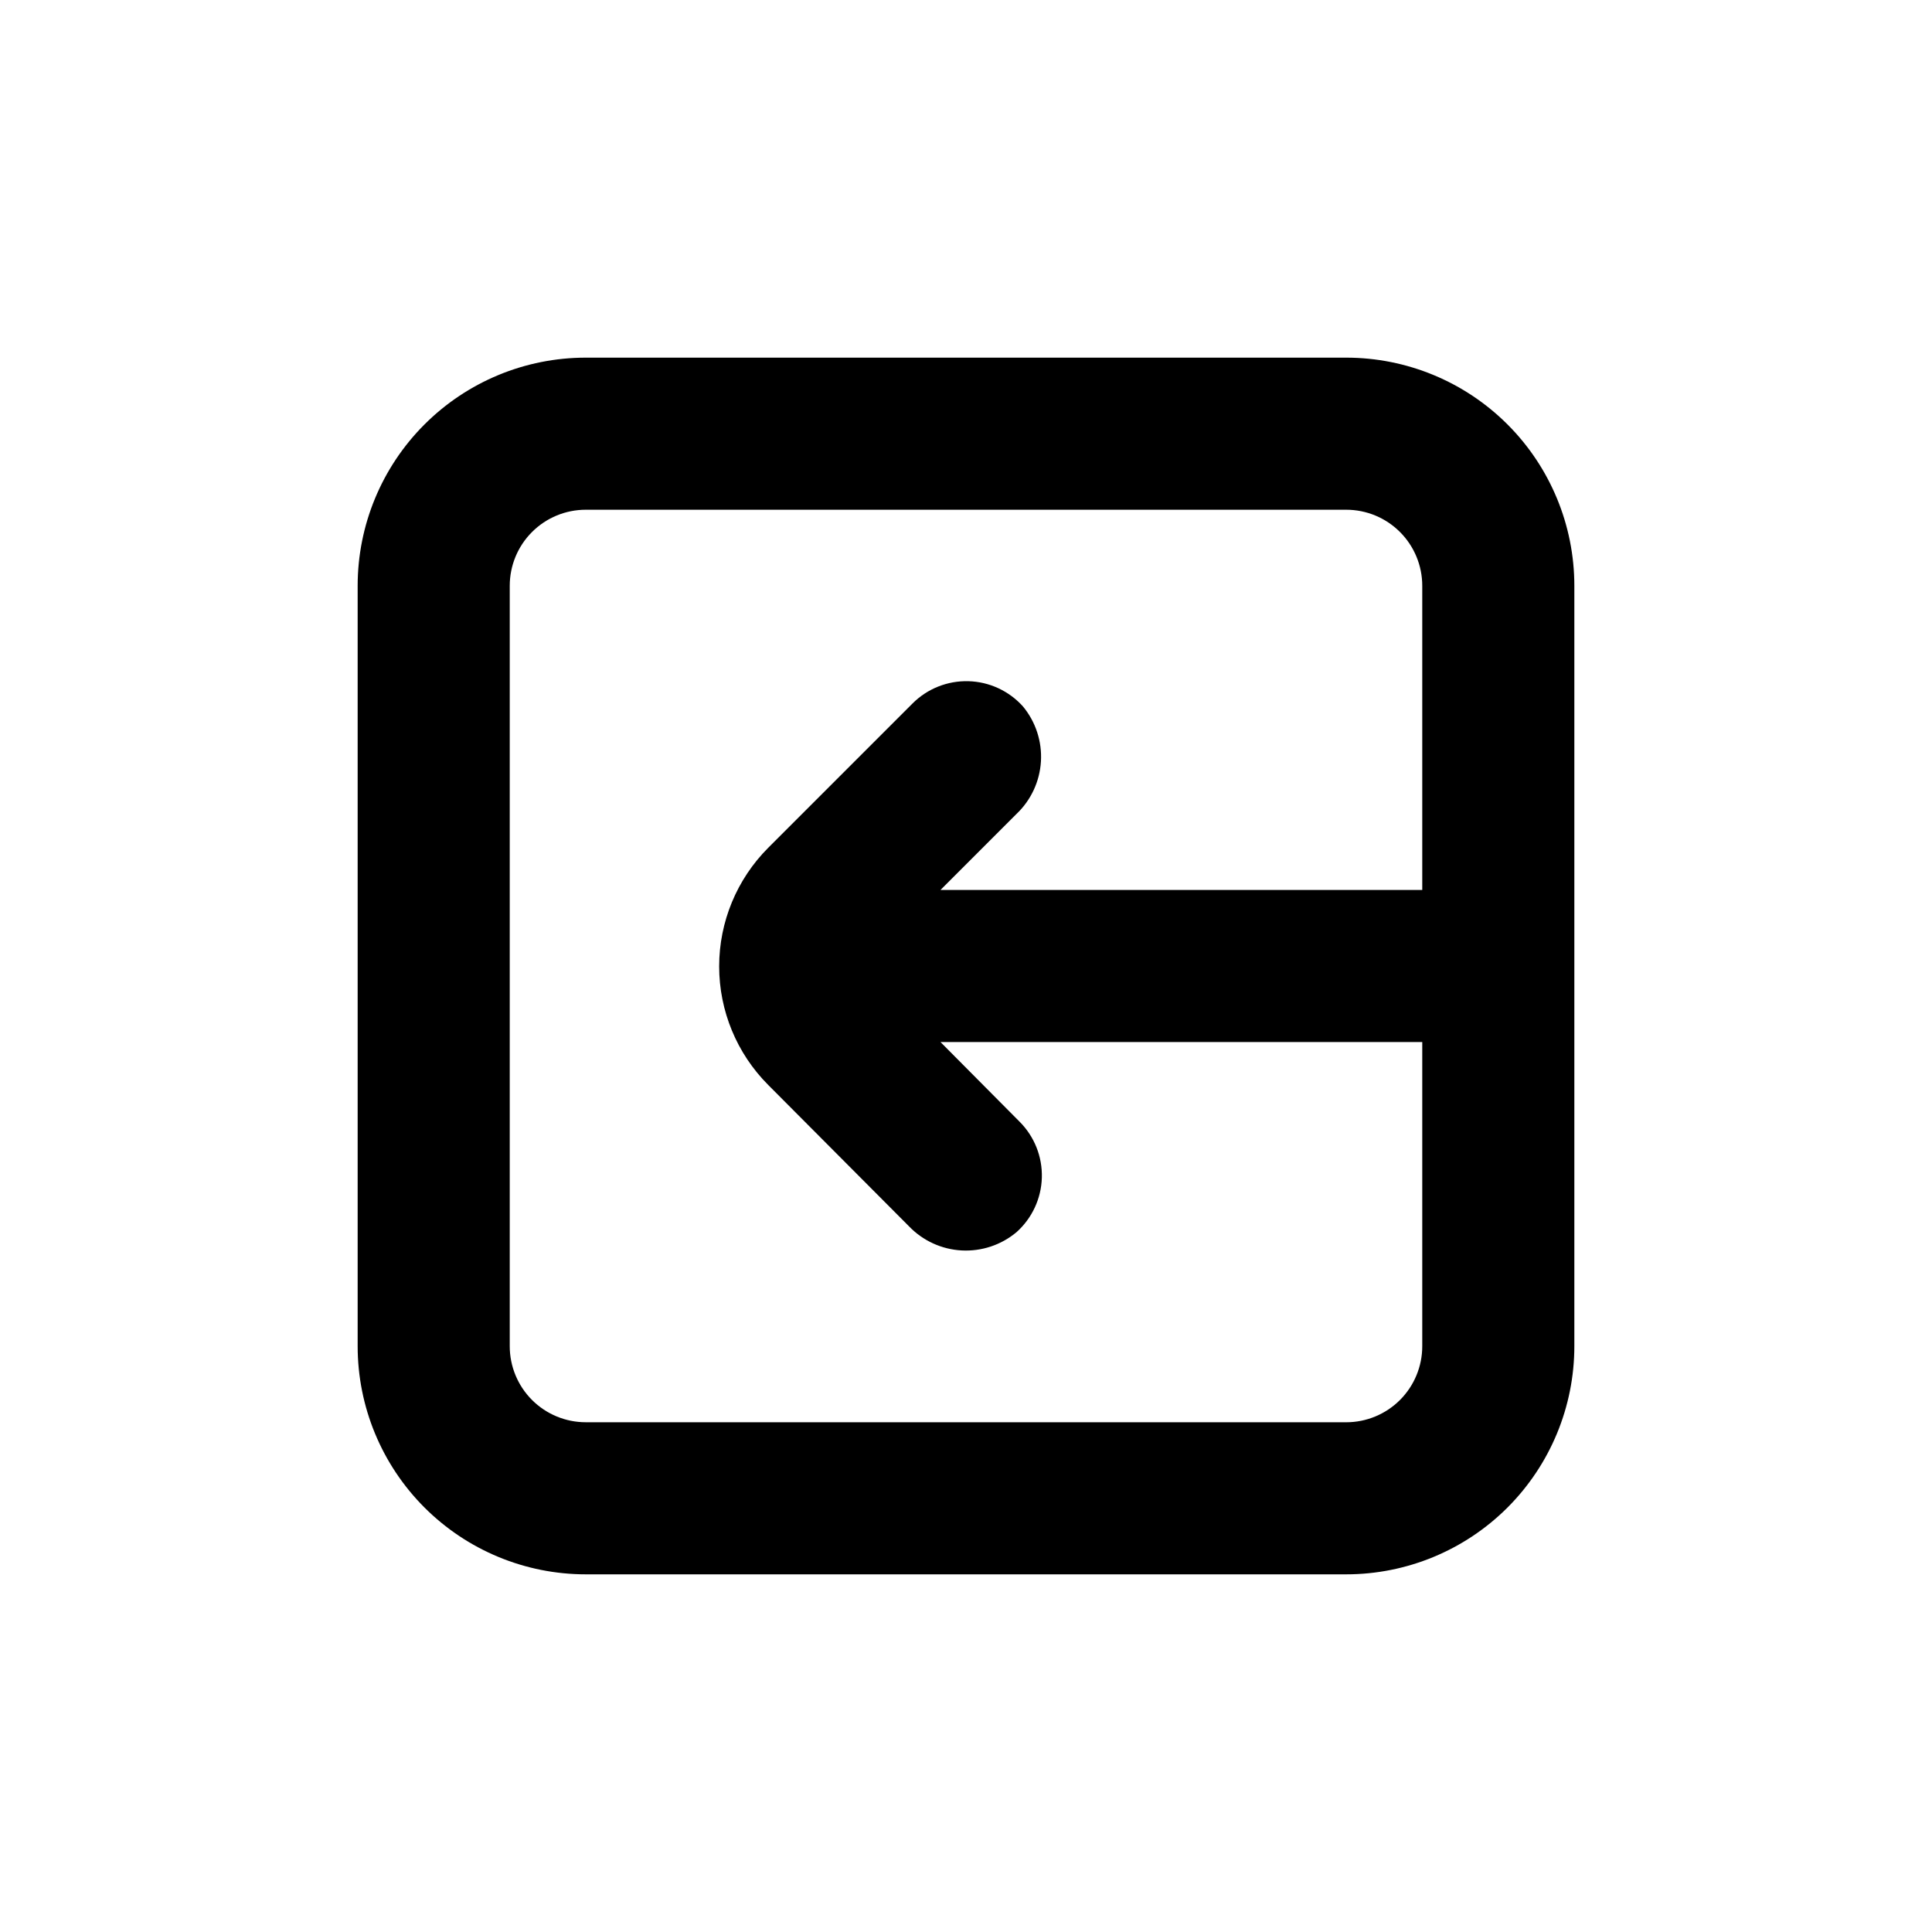 <?xml version="1.0" encoding="UTF-8"?>
<!-- Uploaded to: ICON Repo, www.iconrepo.com, Generator: ICON Repo Mixer Tools -->
<svg fill="#000000" width="800px" height="800px" version="1.1" viewBox="144 144 512 512" xmlns="http://www.w3.org/2000/svg">
 <path d="m500.76 238.78h-201.52c-16.035 0-31.414 6.367-42.75 17.707-11.34 11.336-17.707 26.715-17.707 42.75v201.52c0 16.031 6.367 31.41 17.707 42.75 11.336 11.336 26.715 17.707 42.75 17.707h201.52c16.031 0 31.41-6.371 42.75-17.707 11.336-11.34 17.707-26.719 17.707-42.75v-201.52c0-16.035-6.371-31.414-17.707-42.75-11.34-11.34-26.719-17.707-42.75-17.707zm0 282.13h-201.52c-5.348 0-10.473-2.125-14.25-5.902-3.781-3.781-5.902-8.906-5.902-14.25v-201.52c0-5.348 2.121-10.473 5.902-14.25 3.777-3.781 8.902-5.902 14.25-5.902h201.52c5.344 0 10.469 2.121 14.25 5.902 3.777 3.777 5.902 8.902 5.902 14.25v80.609h-127.67l20.152-20.152c3.836-3.648 6.144-8.613 6.465-13.898 0.316-5.281-1.379-10.488-4.75-14.57-3.695-4.125-8.926-6.551-14.461-6.703-5.539-0.152-10.895 1.98-14.812 5.898l-38.238 38.238c-8.332 8.344-13.012 19.648-13.012 31.438 0 11.789 4.68 23.098 13.012 31.438l37.281 37.434c3.672 3.828 8.656 6.121 13.949 6.41 5.297 0.289 10.504-1.441 14.566-4.848 4.129-3.695 6.555-8.926 6.707-14.461 0.152-5.539-1.98-10.895-5.898-14.809l-20.961-21.109h127.67v80.609c0 5.344-2.125 10.469-5.902 14.25-3.781 3.777-8.906 5.902-14.25 5.902z"/>
</svg>